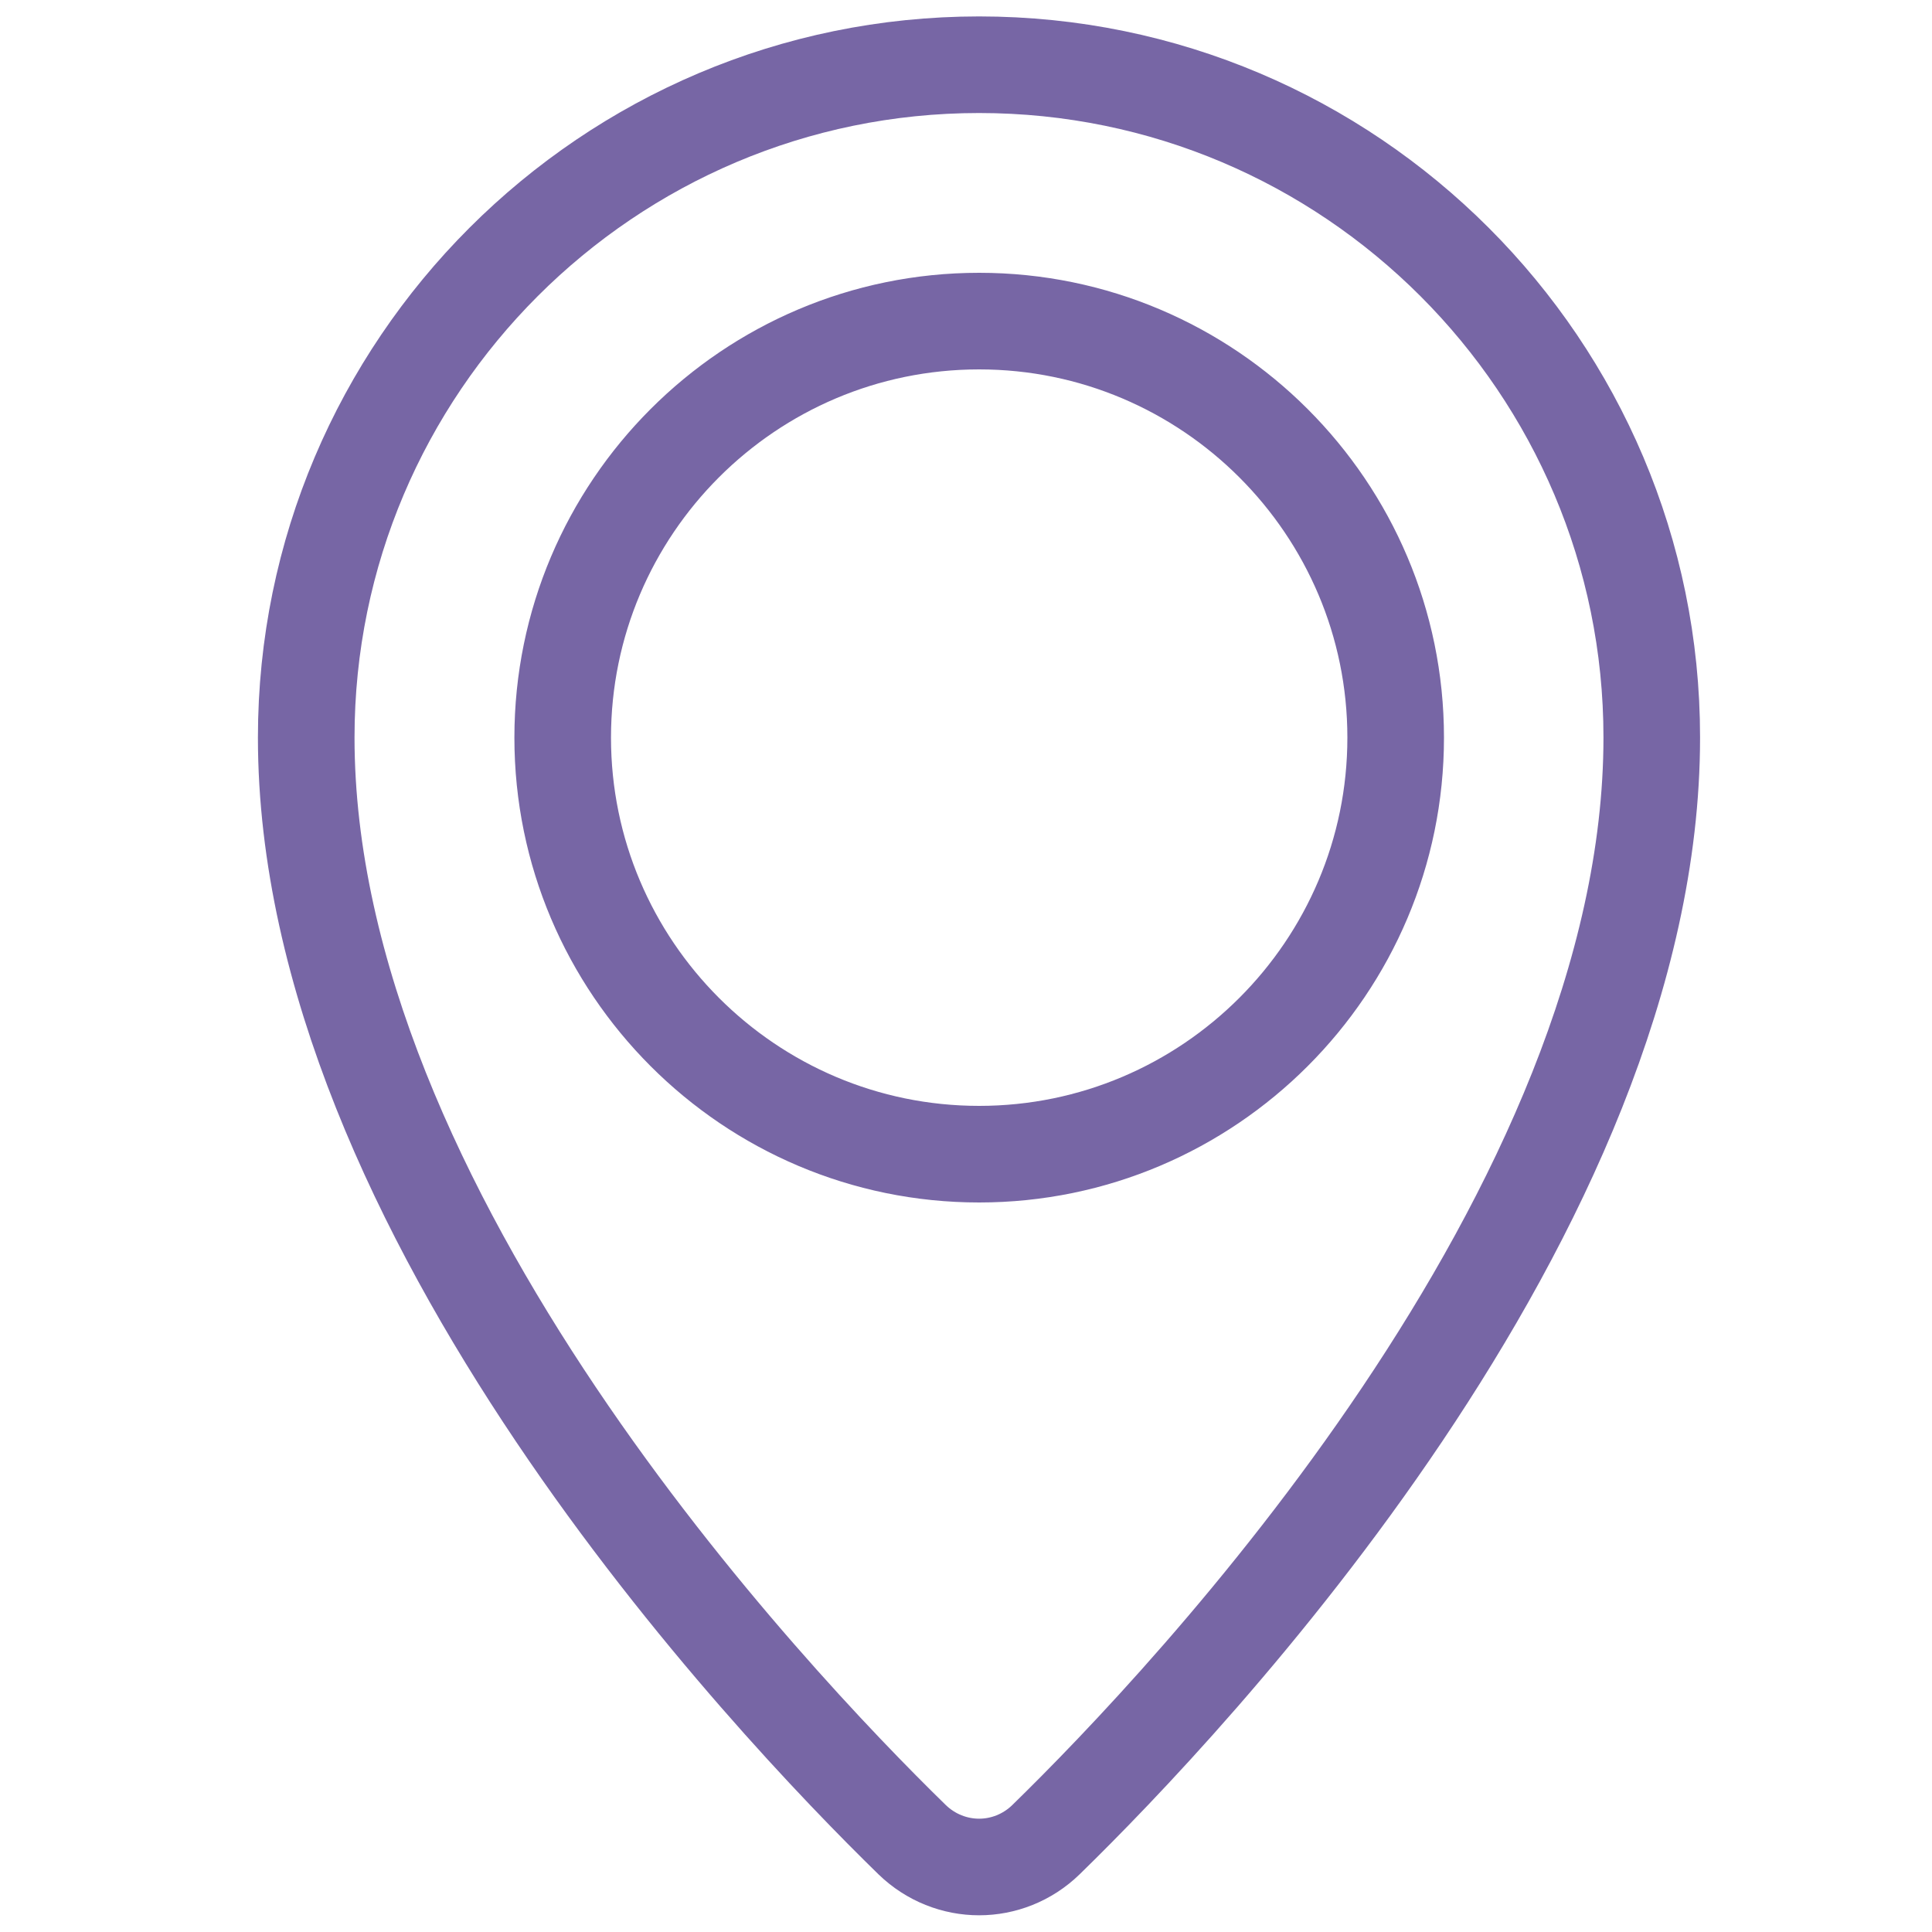 <?xml version="1.0" encoding="utf-8"?>
<!-- Generator: Adobe Illustrator 16.0.0, SVG Export Plug-In . SVG Version: 6.00 Build 0)  -->
<!DOCTYPE svg PUBLIC "-//W3C//DTD SVG 1.1//EN" "http://www.w3.org/Graphics/SVG/1.1/DTD/svg11.dtd">
<svg version="1.1" id="Capa_1" xmlns="http://www.w3.org/2000/svg" xmlns:xlink="http://www.w3.org/1999/xlink" x="0px" y="0px"
	 width="20px" height="20px" viewBox="0 0 20 20" enable-background="new 0 0 20 20" xml:space="preserve">
<g>
	<path fill="none" stroke="#7766A5" stroke-miterlimit="10" d="M10.136,0.67c-3.841,0-6.966,3.125-6.966,6.965
		c0,4.906,4.8,9.973,6.272,11.409c0.194,0.188,0.444,0.283,0.694,0.283c0.248,0,0.499-0.095,0.692-0.283
		c1.473-1.436,6.271-6.503,6.271-11.409C17.1,3.795,13.977,0.67,10.136,0.67z M10.136,3.324c2.377,0,4.312,1.934,4.312,4.312
		c0,2.377-1.935,4.312-4.312,4.312c-2.378,0-4.311-1.935-4.311-4.312C5.825,5.258,7.757,3.324,10.136,3.324z"/>
</g>
</svg>
